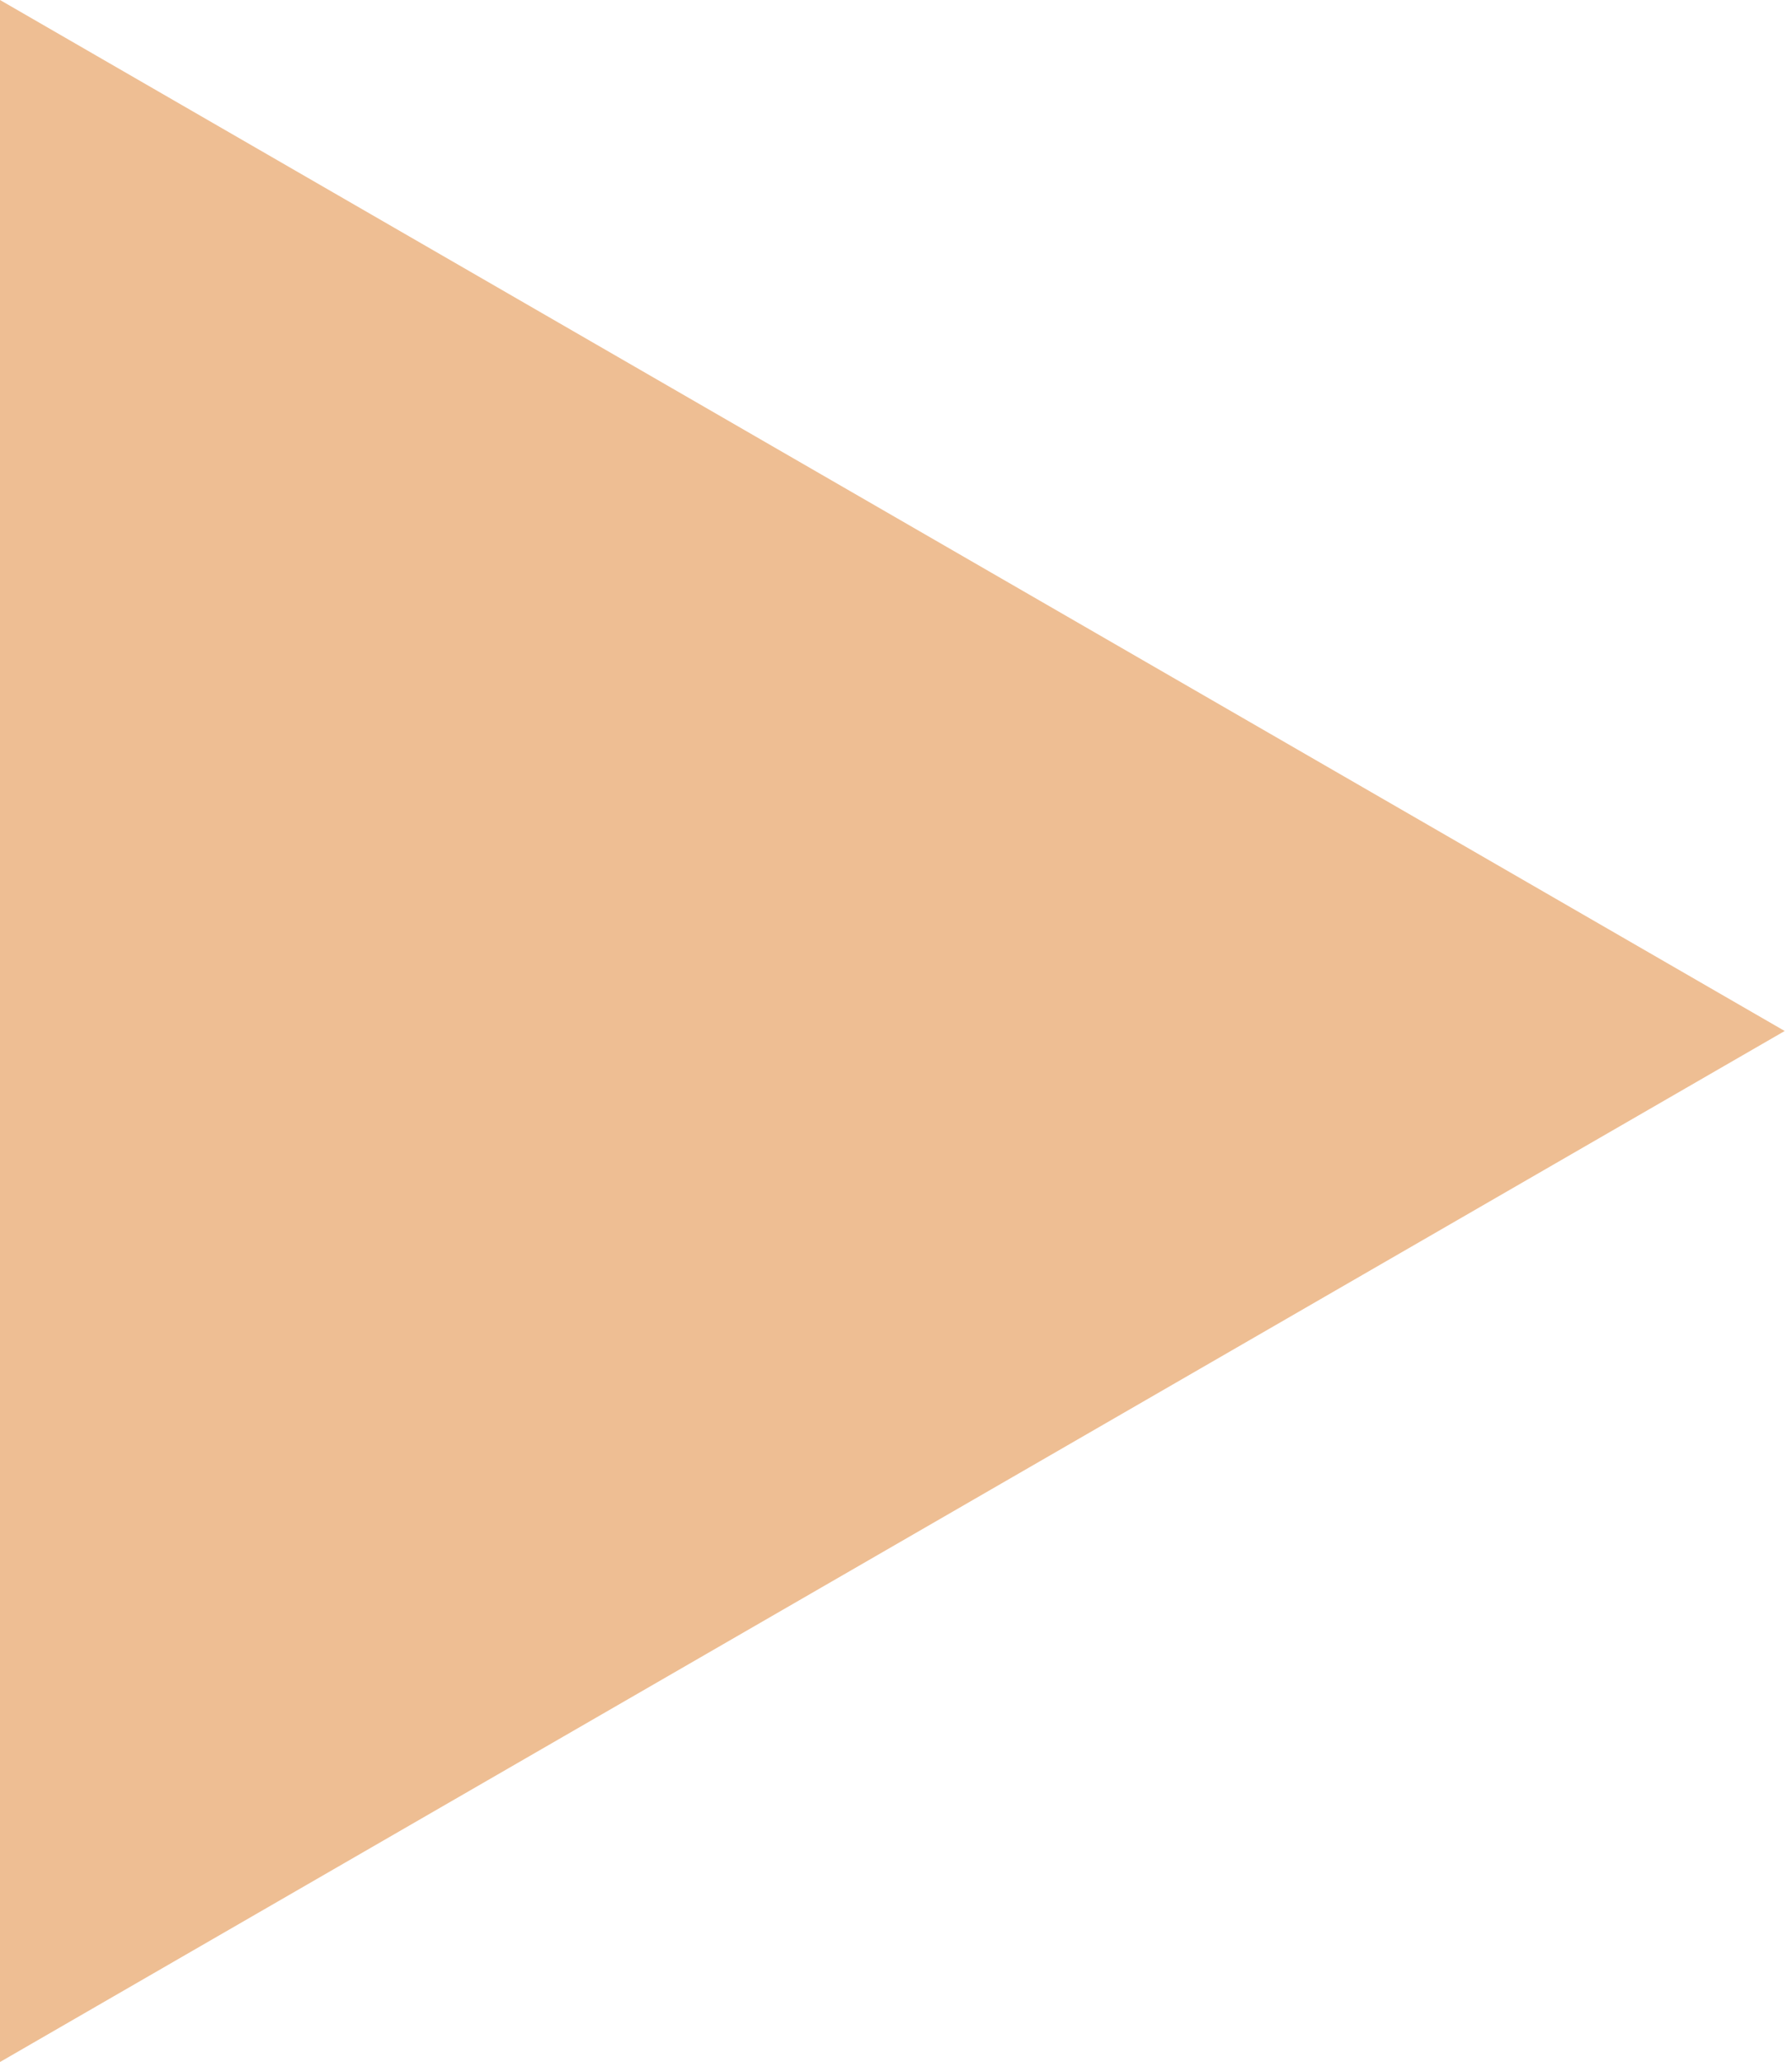 <?xml version="1.0" encoding="UTF-8"?> <svg xmlns="http://www.w3.org/2000/svg" width="40" height="46" viewBox="0 0 40 46" fill="none"> <path d="M39.837 23L-0 46V-2.48061e-05L39.837 23Z" fill="#EEBE93"></path> </svg> 